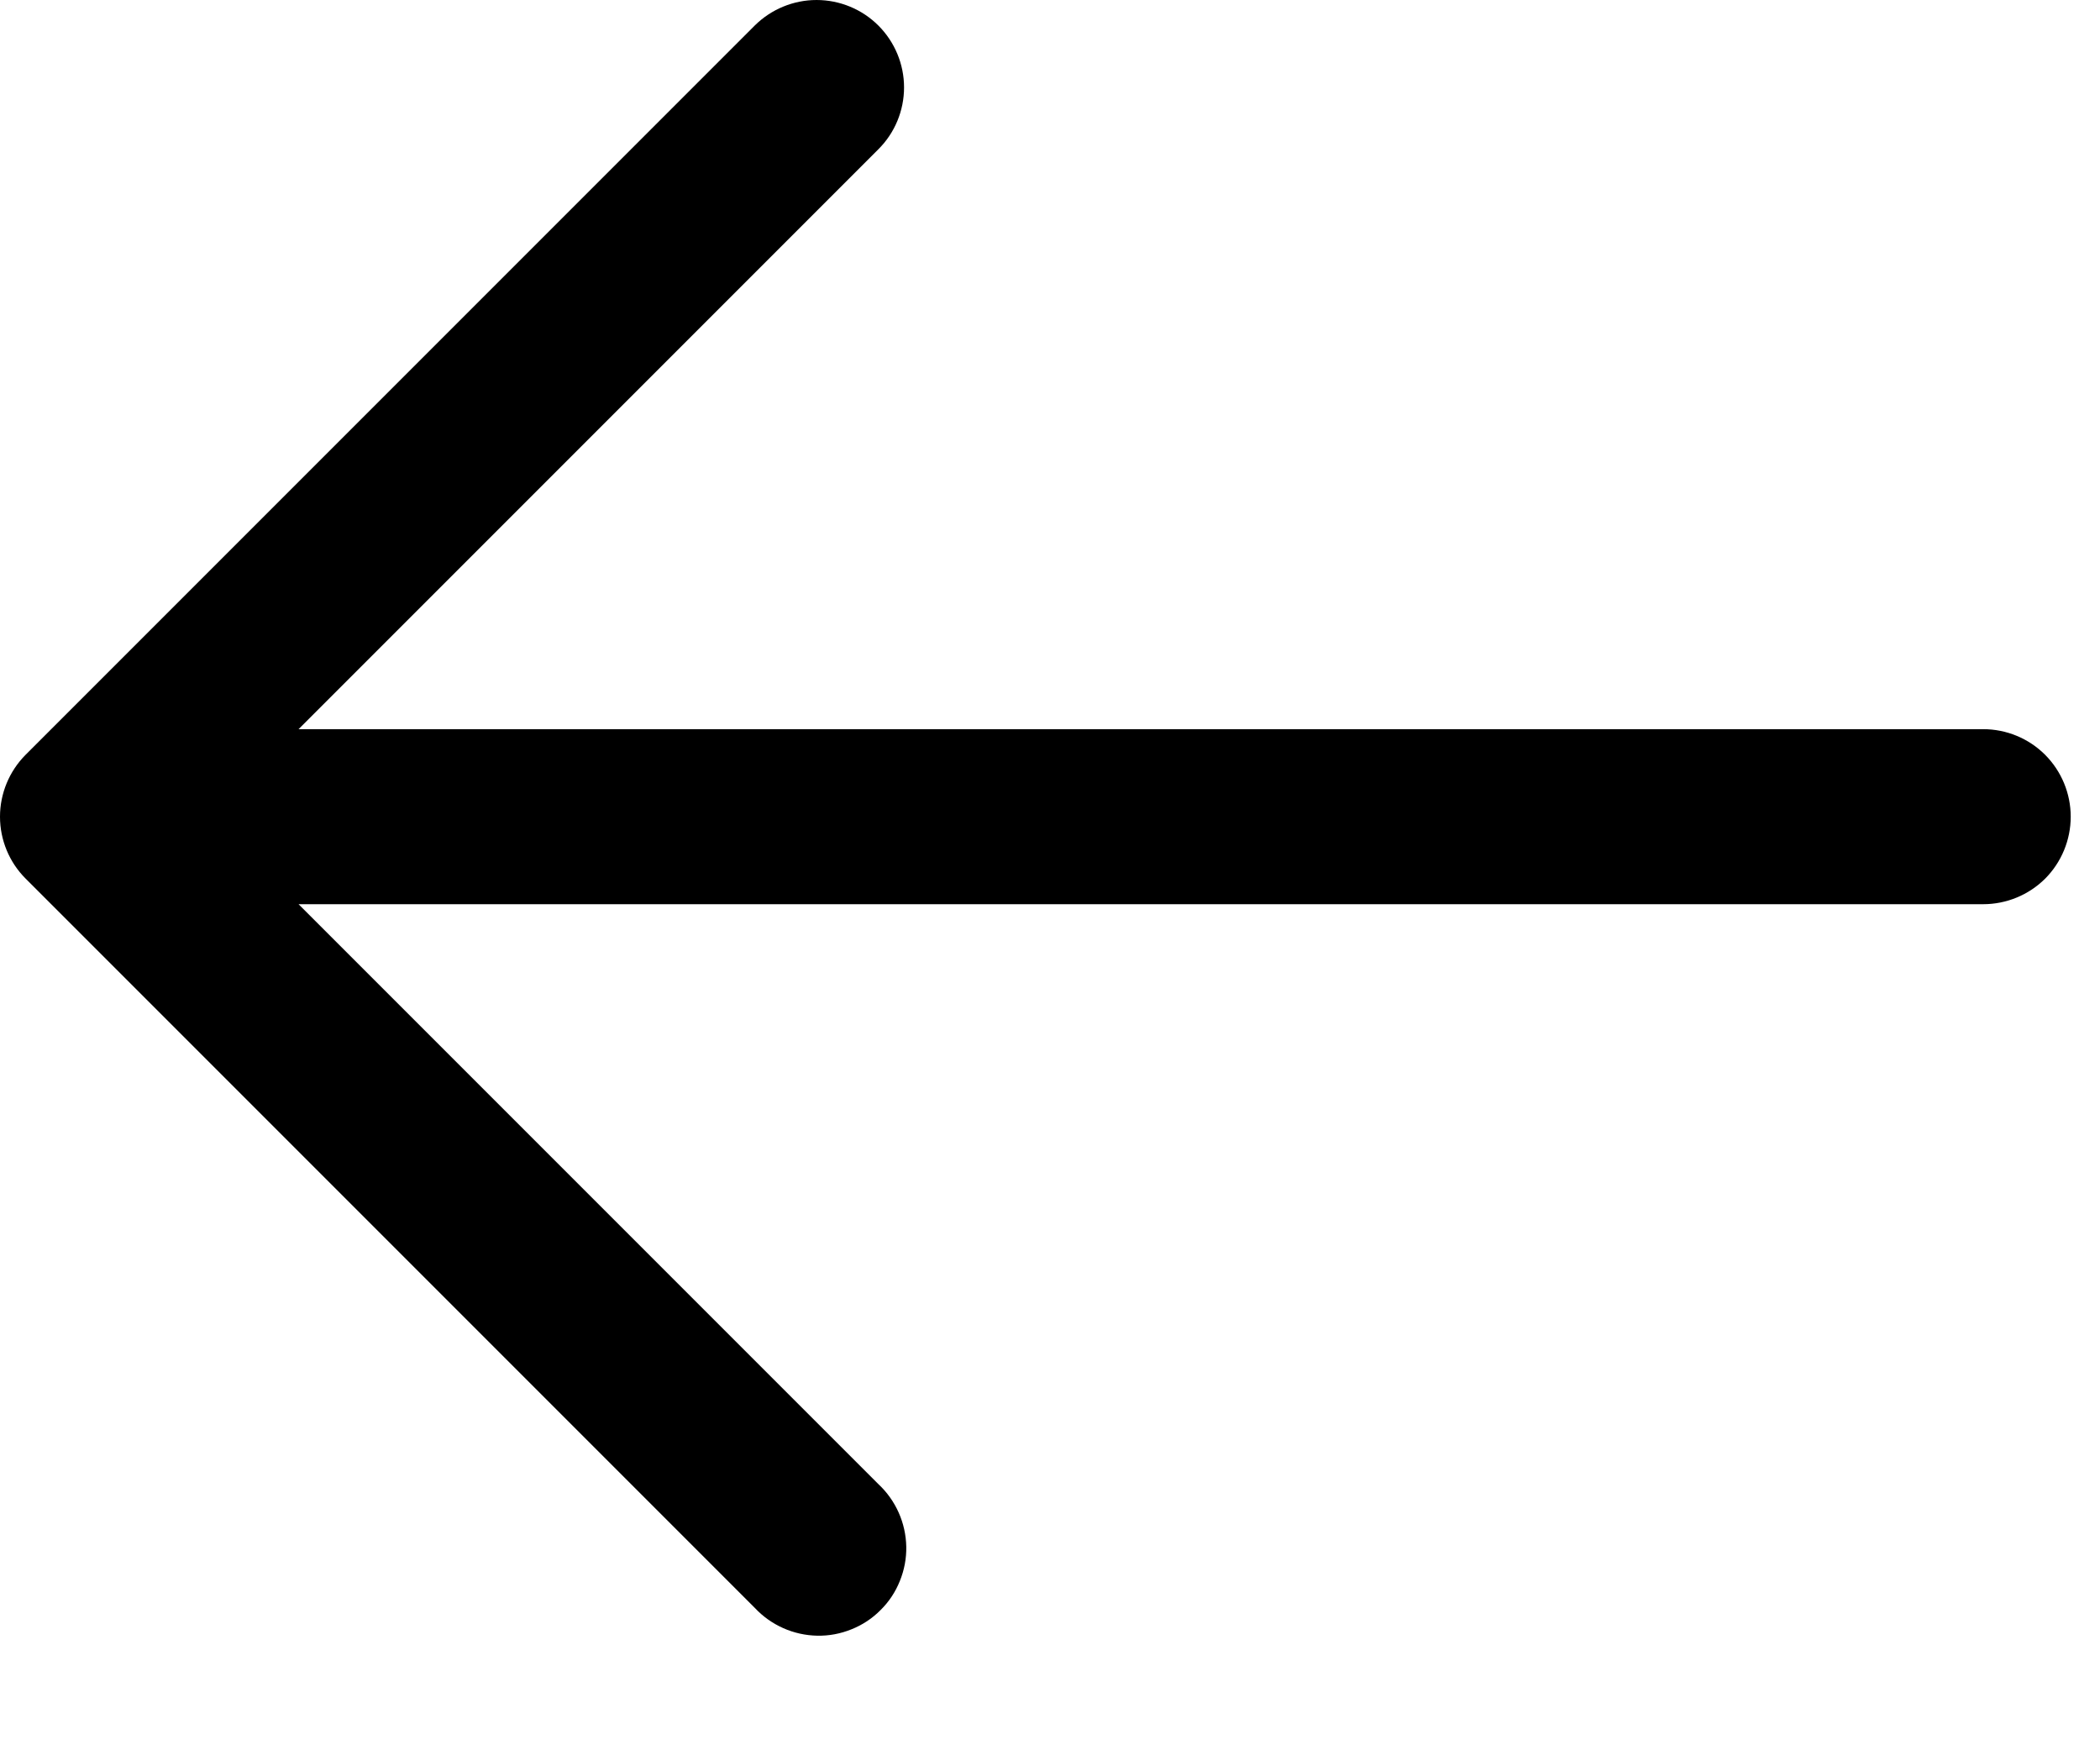 <svg width="18" height="15" viewBox="0 0 18 15" fill="none" xmlns="http://www.w3.org/2000/svg">
<path fill-rule="evenodd" clip-rule="evenodd" d="M7.529 0.219C7.389 0.079 7.198 1.82056e-05 6.999 1.82033e-05C6.801 1.82009e-05 6.61 0.079 6.469 0.219L0.219 6.469C0.079 6.61 8.60673e-08 6.801 8.36973e-08 6.999C8.13272e-08 7.198 0.079 7.389 0.219 7.529L6.469 13.779C6.538 13.853 6.621 13.912 6.713 13.953C6.805 13.994 6.904 14.016 7.005 14.018C7.106 14.02 7.206 14.001 7.299 13.963C7.392 13.926 7.477 13.87 7.548 13.798C7.62 13.727 7.676 13.642 7.713 13.549C7.751 13.456 7.77 13.355 7.768 13.255C7.766 13.154 7.744 13.055 7.703 12.963C7.662 12.871 7.603 12.788 7.529 12.719L2.559 7.749L16.999 7.749C17.198 7.749 17.389 7.67 17.53 7.53C17.67 7.389 17.749 7.198 17.749 6.999C17.749 6.8 17.67 6.61 17.53 6.469C17.389 6.328 17.198 6.249 16.999 6.249L2.559 6.249L7.529 1.279C7.67 1.139 7.749 0.948 7.749 0.749C7.749 0.551 7.67 0.36 7.529 0.219Z" fill="black"/>
</svg>
